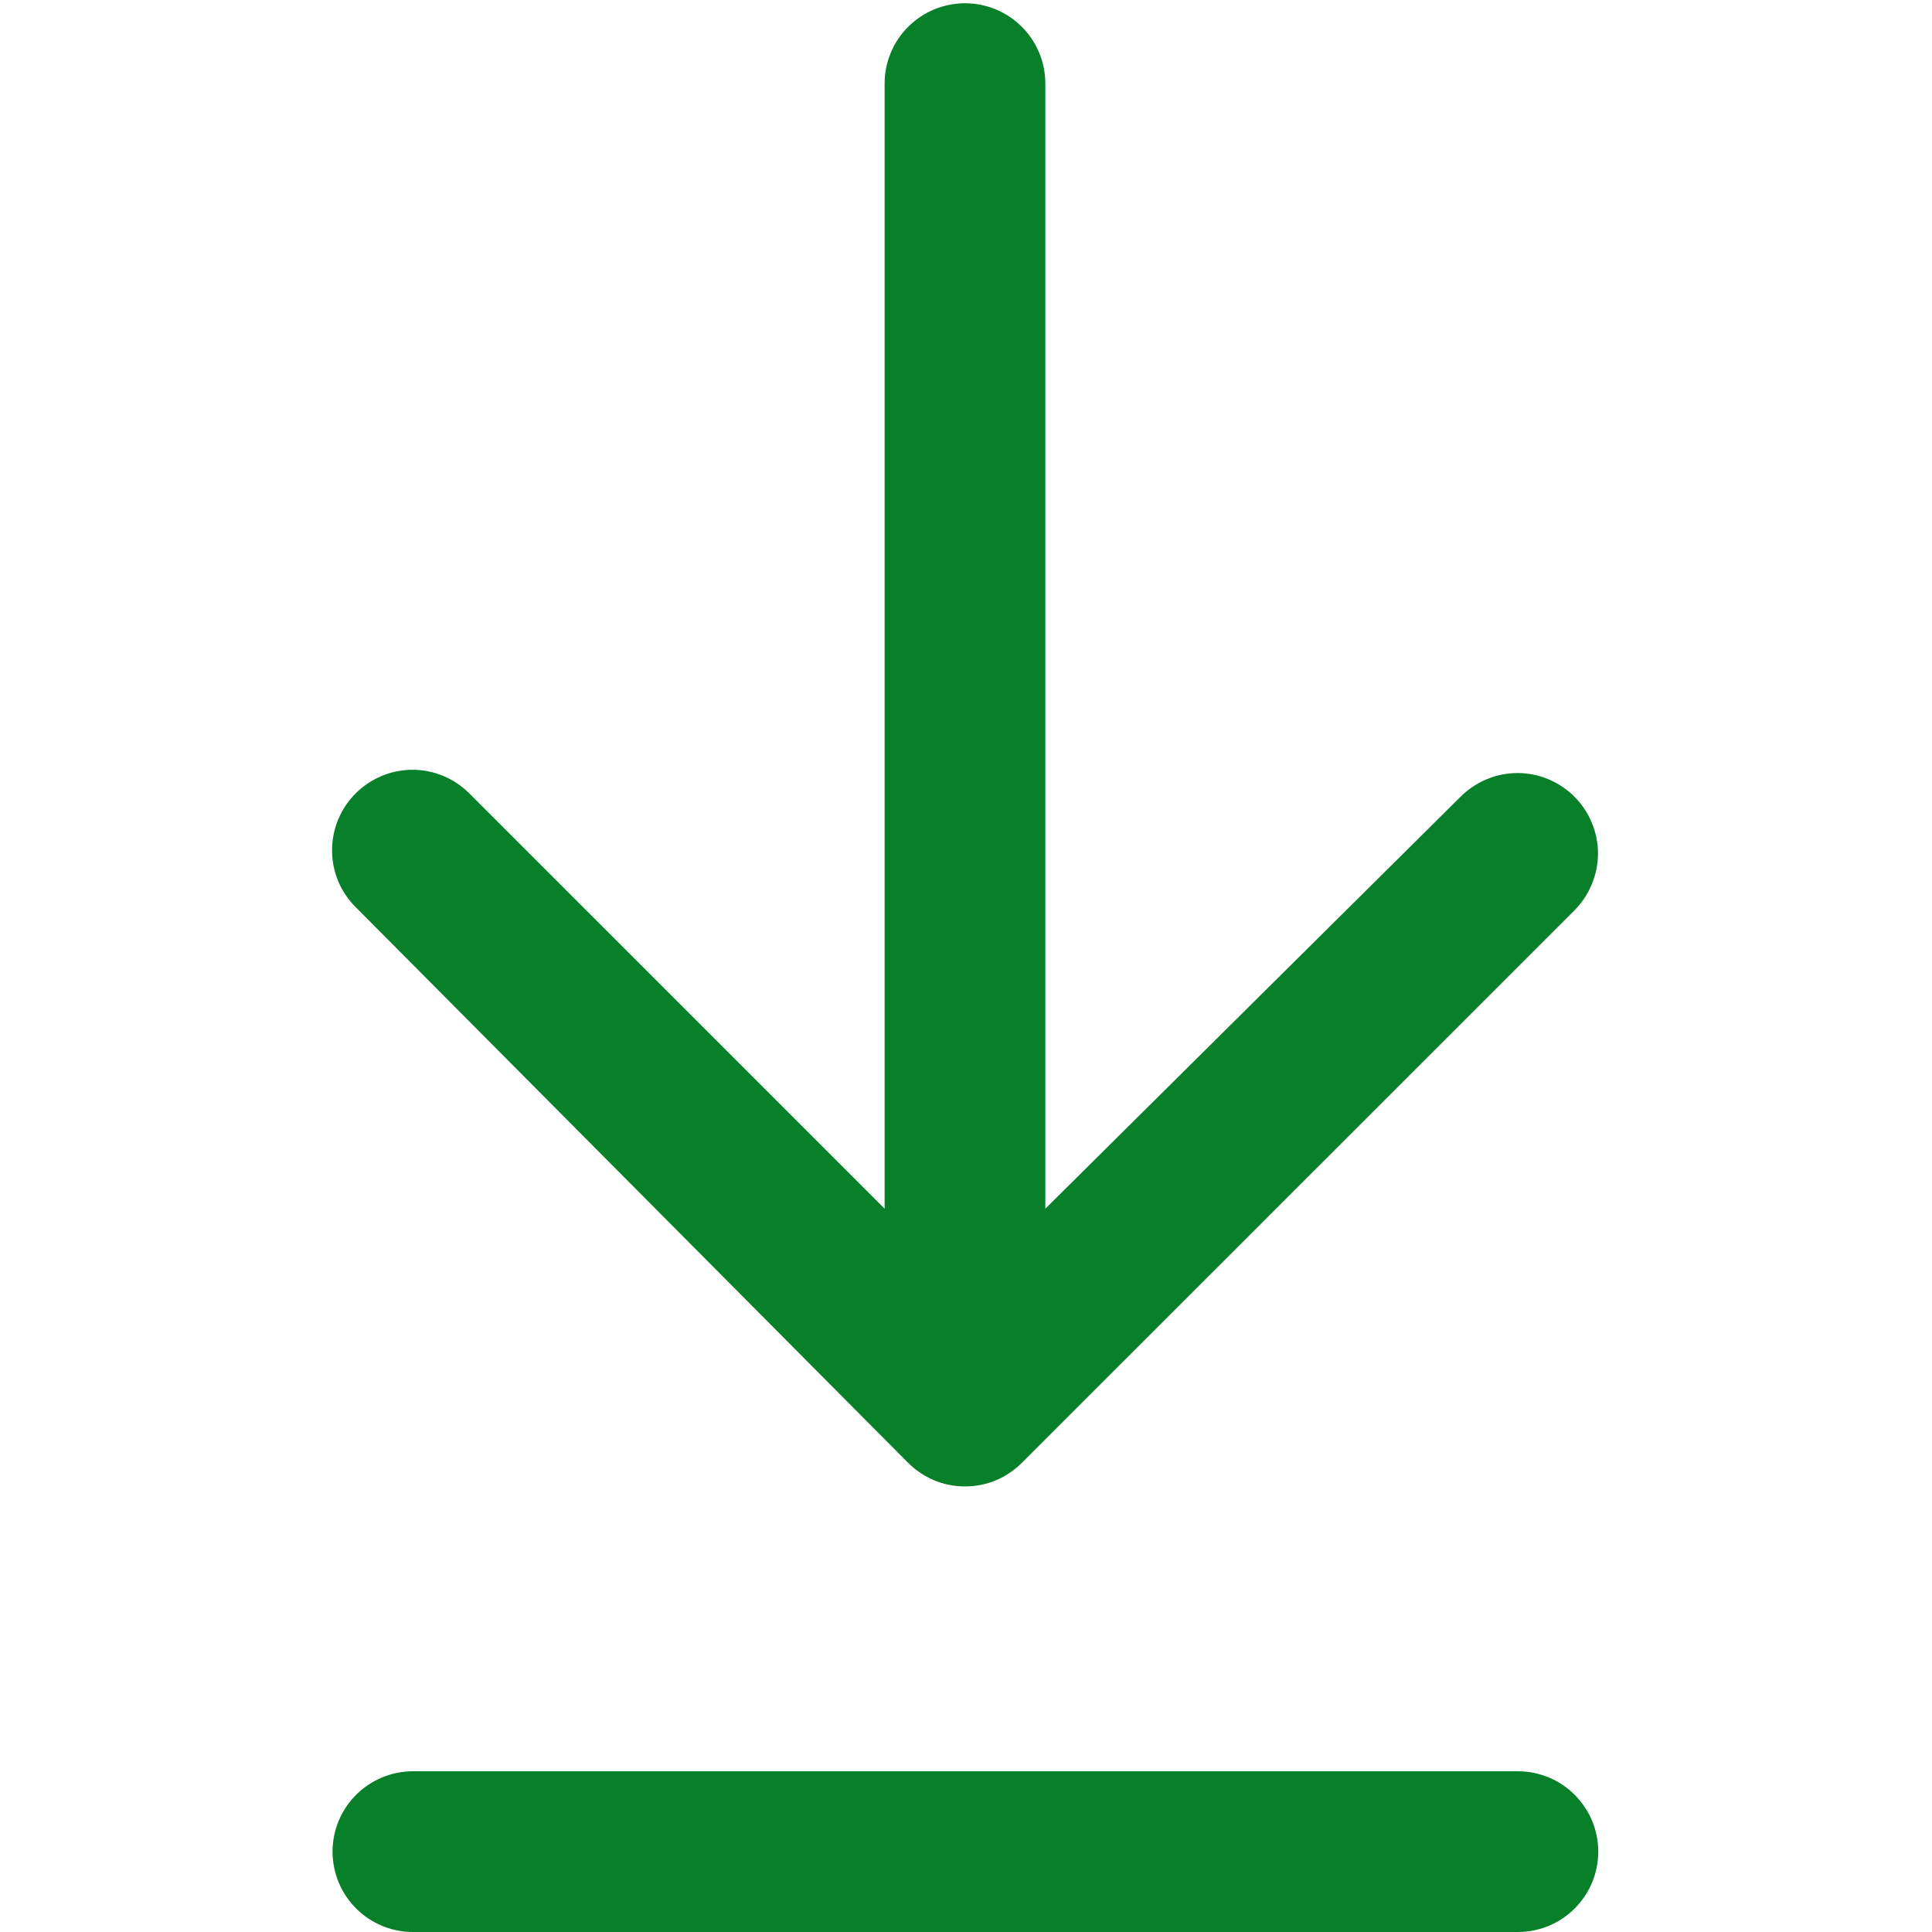 <svg width="16" height="16" viewBox="0 0 16 16" fill="none" xmlns="http://www.w3.org/2000/svg">
<g id="Frame" clip-path="url(#clip0_2235_4790)">
<path id="Vector" d="M12.571 14.669H3.419C3.243 14.669 3.074 14.739 2.949 14.864C2.824 14.989 2.754 15.158 2.754 15.334C2.754 15.511 2.824 15.68 2.949 15.805C3.074 15.93 3.243 16 3.419 16H12.571C12.747 16 12.917 15.93 13.041 15.805C13.166 15.68 13.236 15.511 13.236 15.334C13.236 15.158 13.166 14.989 13.041 14.864C12.917 14.739 12.747 14.669 12.571 14.669ZM7.519 12.113C7.581 12.175 7.655 12.225 7.736 12.259C7.817 12.293 7.904 12.31 7.992 12.31C8.08 12.31 8.167 12.293 8.248 12.259C8.329 12.225 8.402 12.175 8.464 12.113L13.037 7.541C13.099 7.479 13.149 7.405 13.182 7.324C13.216 7.243 13.234 7.156 13.234 7.068C13.234 6.98 13.216 6.893 13.182 6.812C13.149 6.731 13.099 6.658 13.037 6.596C12.912 6.472 12.743 6.402 12.568 6.402C12.392 6.402 12.223 6.472 12.098 6.596L8.657 10.01V0.692C8.657 0.516 8.587 0.346 8.462 0.222C8.338 0.097 8.168 0.027 7.992 0.027C7.815 0.027 7.646 0.097 7.521 0.222C7.396 0.346 7.326 0.516 7.326 0.692V10.01L3.885 6.569C3.761 6.445 3.592 6.375 3.416 6.375C3.24 6.375 3.072 6.445 2.947 6.569C2.884 6.631 2.835 6.705 2.801 6.786C2.767 6.867 2.75 6.954 2.75 7.042C2.75 7.129 2.767 7.216 2.801 7.298C2.835 7.379 2.884 7.452 2.947 7.514L7.519 12.113Z" fill="#078029"/>
</g>
<defs>
<clipPath id="clip0_2235_4790">
<rect width="16" height="16" fill="white"/>
</clipPath>
</defs>
</svg>

